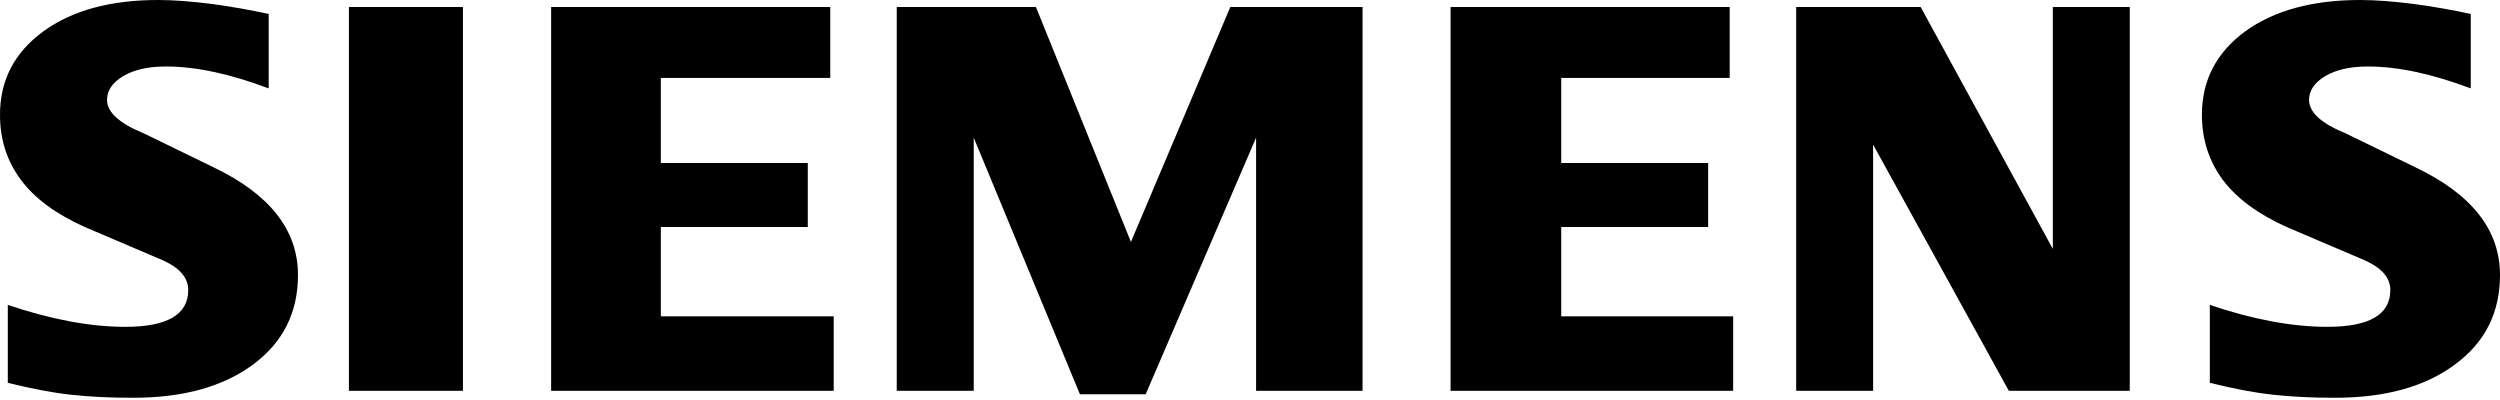 <?xml version="1.0" encoding="utf-8"?><svg width="431" height="69" viewBox="0 0 431 69" fill="none" xmlns="http://www.w3.org/2000/svg">
<path fill-rule="evenodd" clip-rule="evenodd" d="M425.96 2.406V15.242C419.31 12.732 413.39 11.462 408.208 11.462C405.139 11.462 402.695 12.031 400.857 13.13C399.019 14.238 398.082 15.602 398.082 17.212C398.082 19.353 400.156 21.257 404.334 22.963L416.402 28.836C426.16 33.487 431 39.663 431 47.422C431 53.873 428.433 59.016 423.251 62.825C418.107 66.671 411.183 68.575 402.562 68.575C398.584 68.575 395.012 68.404 391.839 68.045C388.665 67.703 385.018 67.002 380.973 65.998V52.566C388.391 55.076 395.145 56.346 401.226 56.346C408.483 56.346 412.092 54.242 412.092 49.998C412.092 47.886 410.614 46.181 407.611 44.845L394.207 39.133C389.262 36.897 385.587 34.188 383.181 30.977C380.812 27.737 379.609 24.023 379.609 19.779C379.609 13.84 382.11 9.056 387.055 5.419C392.038 1.809 398.65 0 406.873 0C409.544 0 412.623 0.237 416.033 0.672C419.472 1.137 422.777 1.705 425.96 2.406ZM46.323 2.406V15.242C39.672 12.732 33.761 11.462 28.58 11.462C25.501 11.462 23.067 12.031 21.229 13.13C19.391 14.238 18.453 15.602 18.453 17.212C18.453 19.353 20.556 21.257 24.734 22.963L36.802 28.836C46.521 33.487 51.372 39.663 51.372 47.422C51.372 53.873 48.795 59.016 43.651 62.825C38.47 66.671 31.583 68.575 22.934 68.575C18.955 68.575 15.374 68.404 12.201 68.045C9.028 67.703 5.419 67.002 1.345 65.998V52.566C8.791 55.076 15.545 56.346 21.589 56.346C28.845 56.346 32.455 54.242 32.455 49.998C32.455 47.886 30.986 46.181 28.011 44.845L14.607 39.133C9.625 36.897 5.949 34.188 3.581 30.977C1.174 27.737 0 24.023 0 19.779C0 13.84 2.482 9.056 7.455 5.419C12.4 1.809 19.022 0 27.244 0C29.944 0 32.985 0.237 36.433 0.672C39.843 1.137 43.149 1.705 46.323 2.406ZM79.81 1.203V67.372H60.153V1.202L79.81 1.203ZM143.733 67.372H95.014V1.202H143.136V13.432H113.931V28.106H139.261V39.132H113.931V54.536H143.732L143.733 67.372ZM154.598 67.372V1.202H178.593L194.972 41.709L212.108 1.202H234.901V67.371H216.55V23.73L197.511 67.977H186.181L167.87 23.73V67.372H154.598ZM298.796 67.372H250.077V1.202H298.199V13.432H269.154V28.106H294.485V39.132H269.154V54.536H298.796V67.372ZM367.171 67.372H346.322L322.925 24.933V67.372H309.661V1.202H331.118L353.91 42.912V1.203H367.171V67.372Z" fill="black"/>
</svg>
